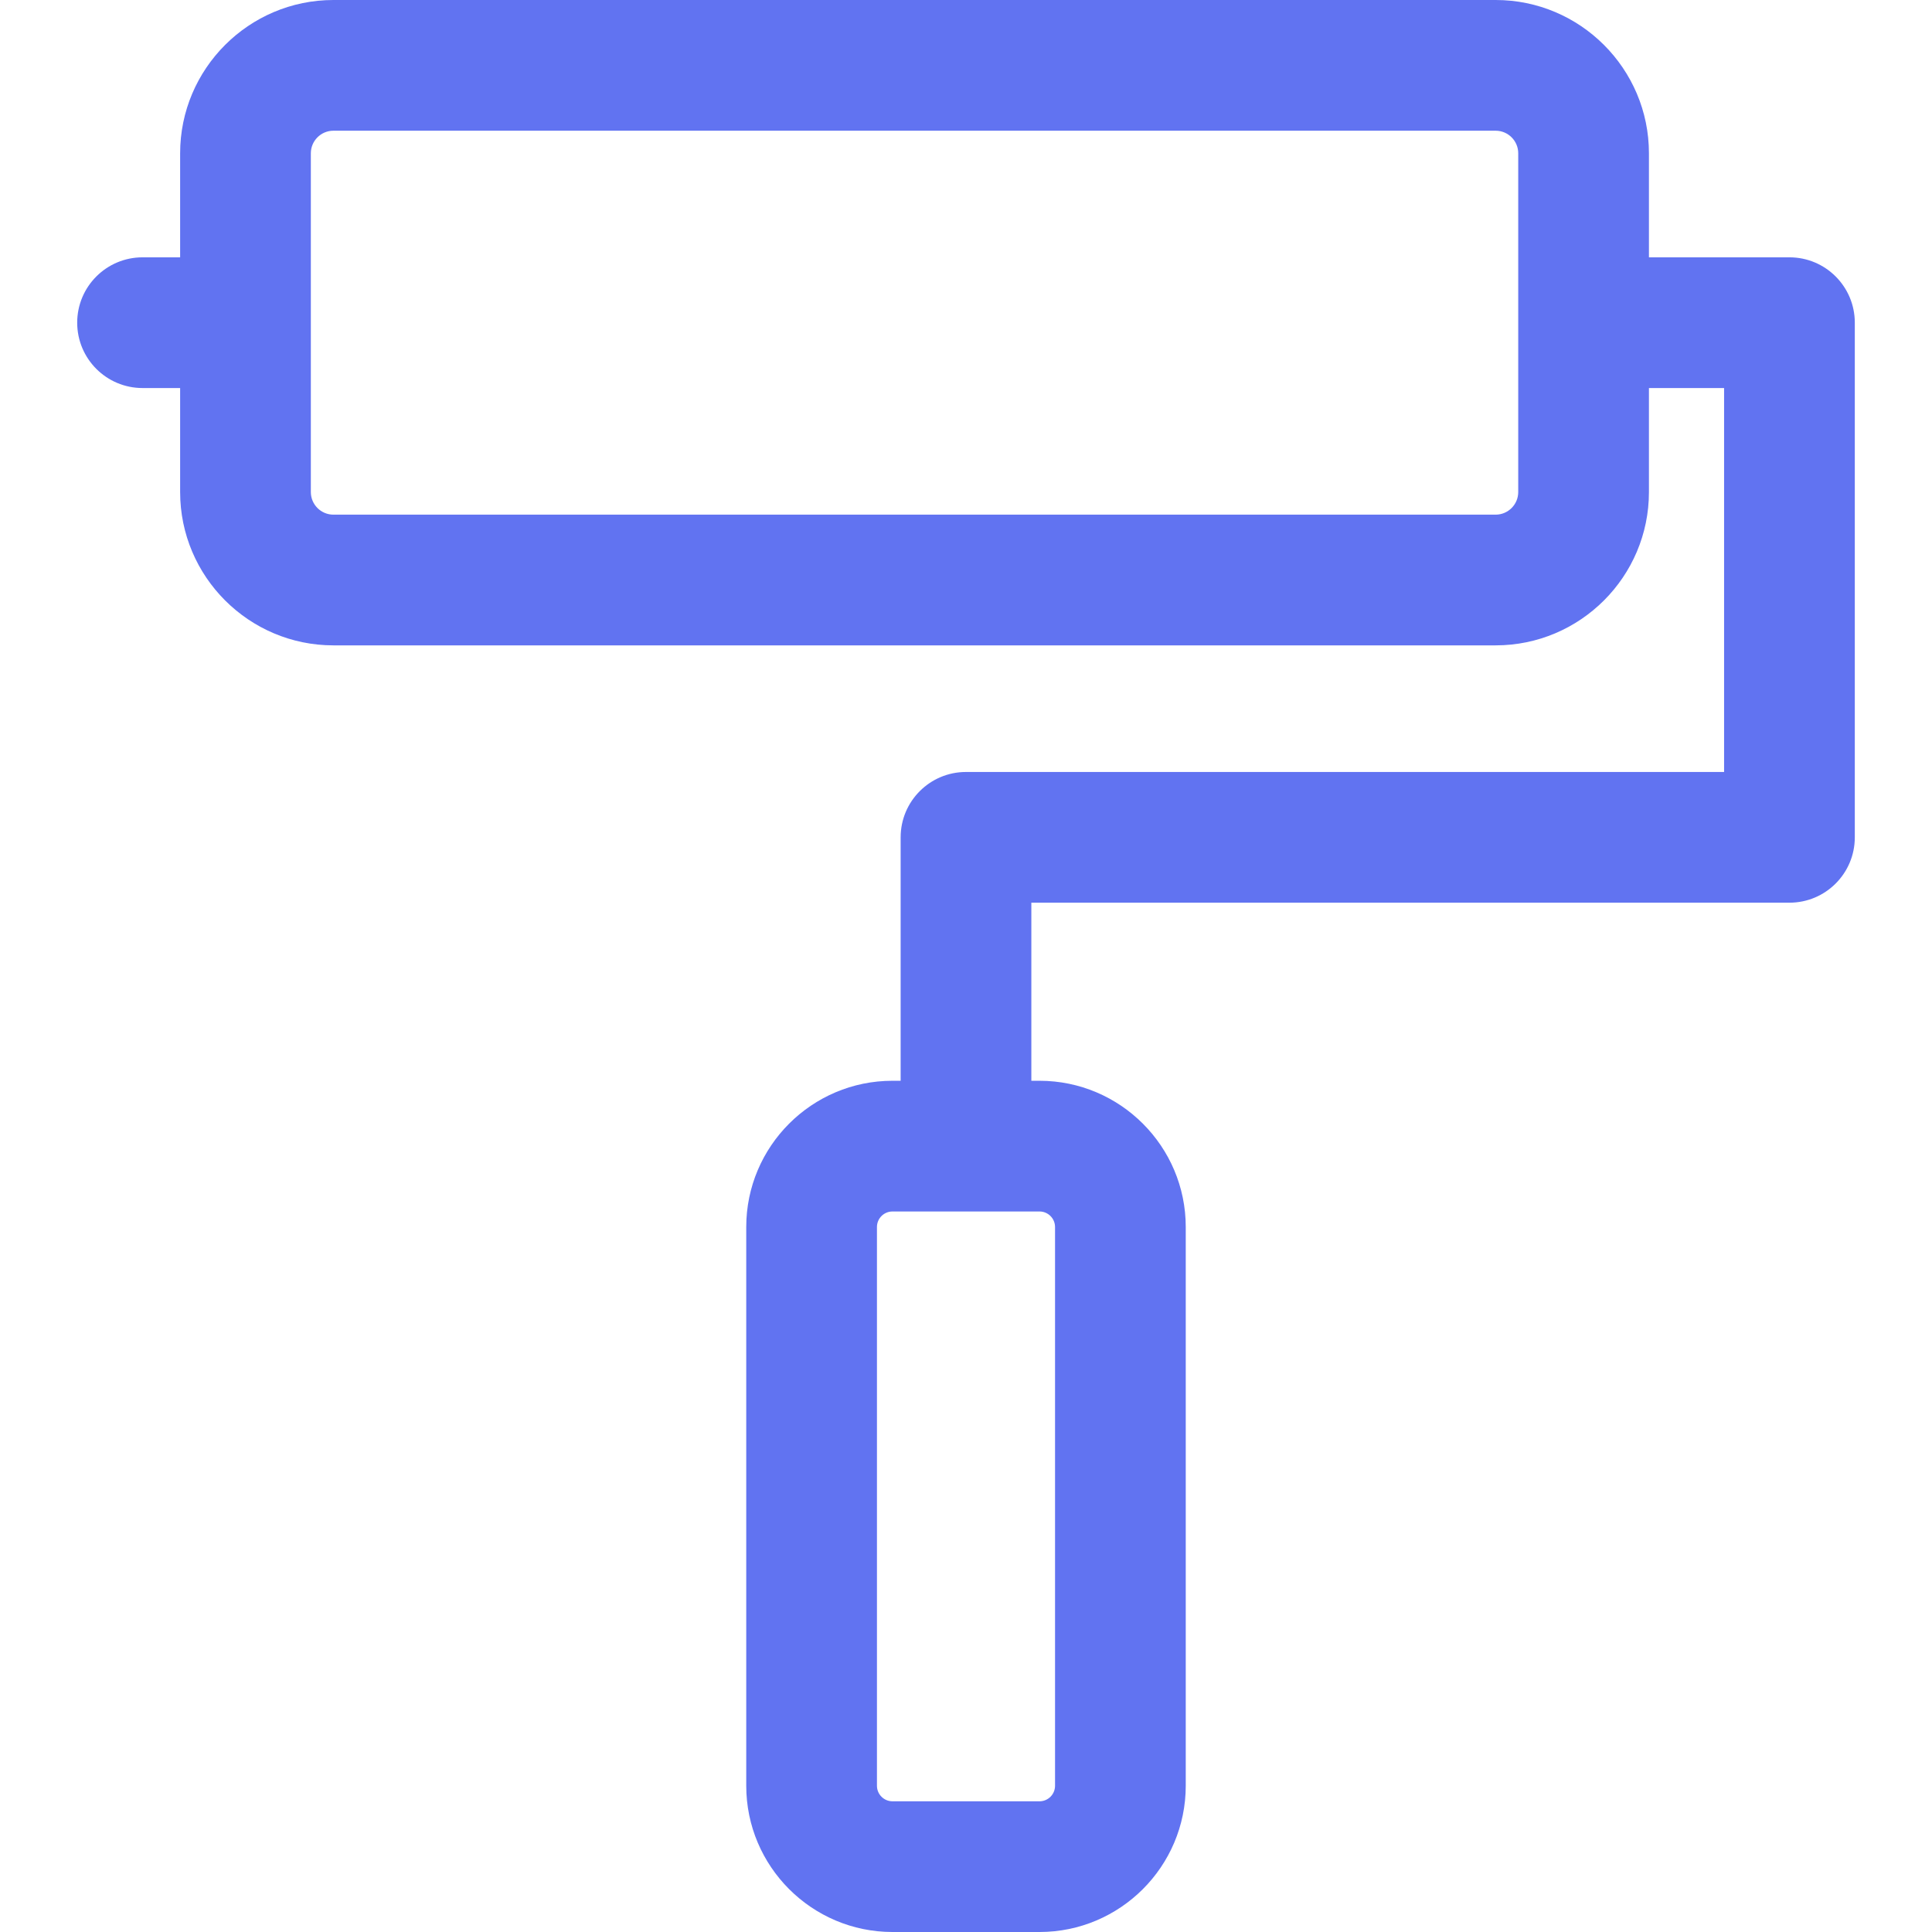 <?xml version="1.0"?>
<svg xmlns="http://www.w3.org/2000/svg" xmlns:xlink="http://www.w3.org/1999/xlink" xmlns:svgjs="http://svgjs.com/svgjs" version="1.1" width="512" height="512" x="0" y="0" viewBox="0 0 297 297" style="enable-background:new 0 0 512 512" xml:space="preserve"><g>
<path xmlns="http://www.w3.org/2000/svg" d="M275.086,39.558h-21.6V23.567C253.486,10.572,242.914,0,229.919,0H51.258C38.263,0,27.691,10.572,27.691,23.567v15.991  h-5.777c-5.548,0-10.047,4.498-10.047,10.047s4.498,10.047,10.047,10.047h5.777v15.991c0,12.995,10.572,23.567,23.567,23.567  h178.661c12.995,0,23.567-10.572,23.567-23.567V59.651h11.553v59.023H148.5c-5.548,0-10.047,4.498-10.047,10.047v37.423h-1.256  c-12.395,0-22.479,10.084-22.479,22.479v85.898c0,12.395,10.084,22.479,22.479,22.479h22.605c12.395,0,22.479-10.084,22.479-22.479  v-85.898c0-12.395-10.084-22.479-22.479-22.479h-1.256v-27.377h116.54c5.548,0,10.047-4.498,10.047-10.047V49.605  C285.133,44.057,280.634,39.558,275.086,39.558z M233.393,75.642c0,1.916-1.558,3.474-3.474,3.474H51.258  c-1.916,0-3.474-1.558-3.474-3.474V23.567c0-1.916,1.558-3.474,3.474-3.474h178.661c1.916,0,3.474,1.558,3.474,3.474V75.642z   M162.188,188.623v85.898c0,1.316-1.07,2.386-2.386,2.386h-22.605c-1.316,0-2.386-1.07-2.386-2.386v-85.898  c0-1.316,1.07-2.386,2.386-2.386h22.605C161.118,186.237,162.188,187.308,162.188,188.623z" fill="#6173f1" data-original="#000000" style=""/>
<g xmlns="http://www.w3.org/2000/svg">
</g>
<g xmlns="http://www.w3.org/2000/svg">
</g>
<g xmlns="http://www.w3.org/2000/svg">
</g>
<g xmlns="http://www.w3.org/2000/svg">
</g>
<g xmlns="http://www.w3.org/2000/svg">
</g>
<g xmlns="http://www.w3.org/2000/svg">
</g>
<g xmlns="http://www.w3.org/2000/svg">
</g>
<g xmlns="http://www.w3.org/2000/svg">
</g>
<g xmlns="http://www.w3.org/2000/svg">
</g>
<g xmlns="http://www.w3.org/2000/svg">
</g>
<g xmlns="http://www.w3.org/2000/svg">
</g>
<g xmlns="http://www.w3.org/2000/svg">
</g>
<g xmlns="http://www.w3.org/2000/svg">
</g>
<g xmlns="http://www.w3.org/2000/svg">
</g>
<g xmlns="http://www.w3.org/2000/svg">
</g>
</g></svg>
